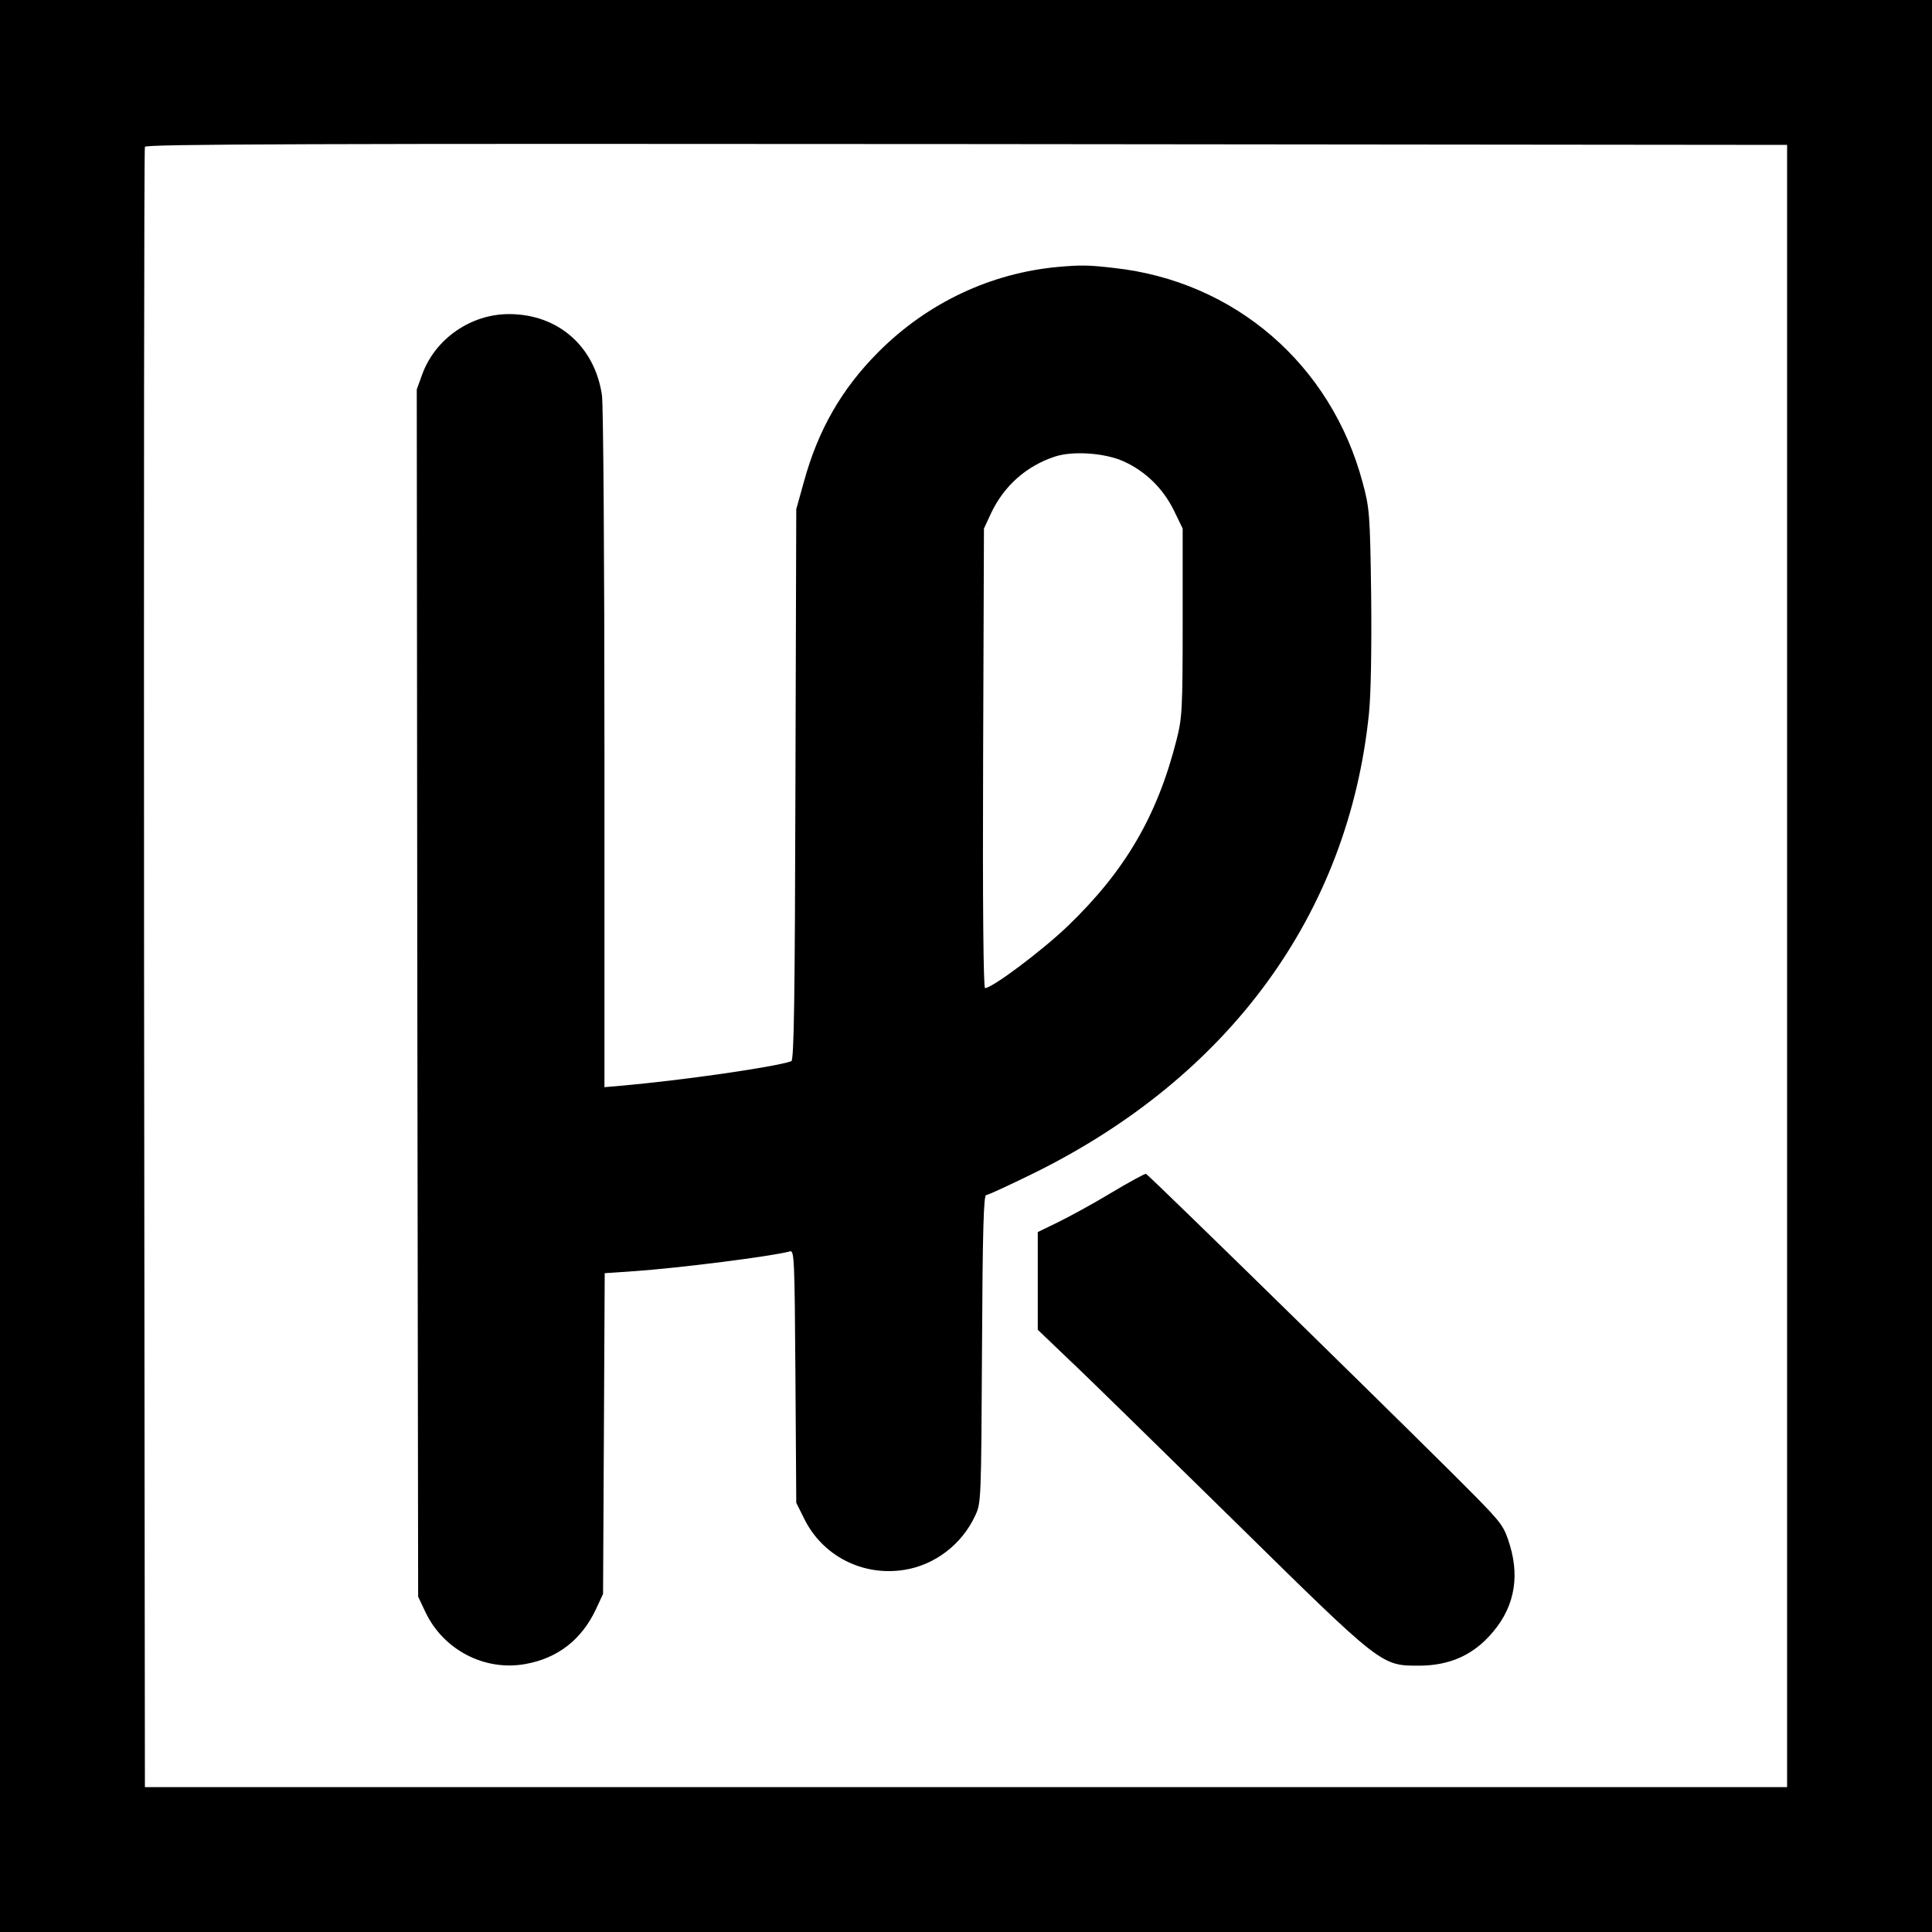<?xml version="1.0" standalone="no"?>
<!DOCTYPE svg PUBLIC "-//W3C//DTD SVG 20010904//EN"
 "http://www.w3.org/TR/2001/REC-SVG-20010904/DTD/svg10.dtd">
<svg version="1.0" xmlns="http://www.w3.org/2000/svg"
 width="700pt" height="700pt" viewBox="0 0 700 700"
 preserveAspectRatio="xMidYMid meet">
<g transform="translate(0,700) scale(0.1,-0.1)"
fill="#000000" stroke="none">
<path d="M0 3500 l0 -3500 3500 0 3500 0 0 3500 0 3500 -3500 0 -3500 0 0
-3500z m6475 0 l0 -2975 -2975 0 -2975 0 -3 2965 c-1 1631 0 2971 3 2978 3 10
604 12 2977 10 l2973 -3 0 -2975z"/>
<path d="M3835 6033 c-245 -22 -474 -130 -651 -307 -134 -134 -220 -283 -272
-474 l-27 -97 -3 -998 c-2 -773 -5 -999 -15 -1002 -59 -21 -400 -70 -619 -89
l-58 -5 0 1222 c0 680 -4 1250 -9 1285 -26 177 -159 294 -337 294 -137 0 -265
-88 -313 -215 l-21 -58 2 -2187 3 -2187 26 -55 c65 -138 215 -216 363 -189
117 21 203 88 255 198 l26 56 3 581 3 581 102 7 c166 11 509 55 569 72 16 5
17 -27 20 -453 l3 -458 28 -56 c66 -136 212 -211 363 -187 110 17 209 92 257
196 22 46 22 54 25 605 2 428 6 557 15 557 7 0 84 36 172 79 710 350 1141 941
1215 1666 7 68 10 230 8 425 -4 301 -6 319 -31 412 -114 427 -463 729 -900
777 -94 11 -122 11 -202 4z m237 -705 c79 -36 142 -98 181 -177 l32 -66 0
-340 c0 -316 -2 -346 -22 -425 -70 -277 -187 -476 -395 -676 -93 -89 -273
-224 -299 -224 -6 0 -9 304 -7 833 l3 832 26 56 c47 99 128 171 232 205 65 21
181 13 249 -18z"/>
<path d="M4024 2677 c-66 -40 -153 -87 -192 -106 l-72 -35 0 -177 0 -177 114
-109 c63 -59 329 -320 593 -579 545 -536 536 -529 678 -529 103 1 184 35 250
106 88 94 113 205 76 329 -21 69 -28 79 -129 182 -138 141 -1180 1162 -1190
1165 -4 1 -61 -30 -128 -70z"/>
</g>
</svg>

